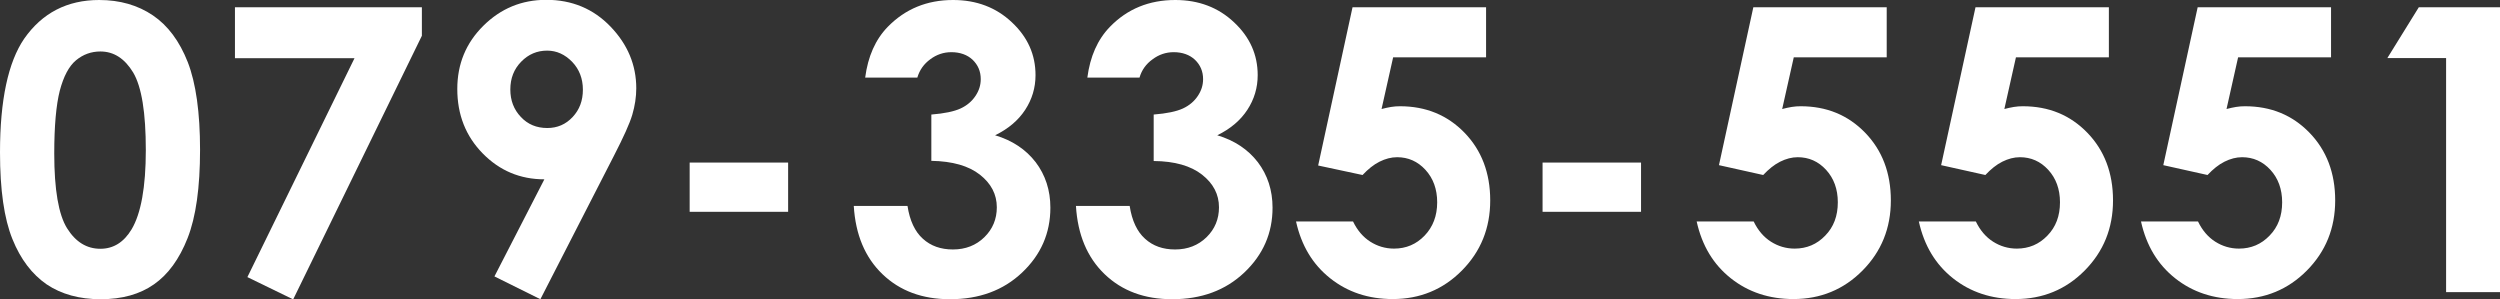<svg enable-background="new 0 0 144.71 17.32" height="17.32" viewBox="0 0 144.71 17.32" width="144.71" xmlns="http://www.w3.org/2000/svg"><rect x="0" y="0" width="144.71" height="17.32" fill="#333333" stroke="none"/><g fill="#fff"><path d="m5.74 0c1.2 0 2.24.3 3.11.89s1.54 1.49 2.02 2.71c.47 1.21.71 2.91.71 5.07 0 2.19-.24 3.89-.72 5.11s-1.13 2.11-1.95 2.68c-.81.57-1.84.86-3.08.86s-2.28-.29-3.13-.86c-.84-.58-1.51-1.45-1.98-2.62-.48-1.18-.72-2.85-.72-5.02 0-3.02.47-5.22 1.4-6.58 1.04-1.49 2.49-2.24 4.34-2.24zm.07 2.98c-.53 0-1 .17-1.41.51s-.72.93-.94 1.76c-.21.83-.32 2.04-.32 3.64 0 2.09.25 3.53.74 4.32.5.8 1.14 1.19 1.93 1.19.76 0 1.36-.38 1.81-1.13.54-.91.82-2.44.82-4.58 0-2.17-.24-3.66-.73-4.49-.49-.81-1.12-1.22-1.9-1.22z"/><path d="m13.6.42h10.82v1.65l-7.45 15.26-2.65-1.29 6.2-12.67h-6.92z"/><path d="m31.28 17.32-2.66-1.32 2.89-5.62c-1.4 0-2.59-.5-3.57-1.5s-1.47-2.24-1.47-3.73c0-1.44.5-2.66 1.51-3.66s2.22-1.5 3.64-1.5c1.49 0 2.73.52 3.72 1.55s1.49 2.22 1.49 3.57c0 .51-.08 1.02-.23 1.53s-.51 1.3-1.06 2.37zm.4-9.91c.58 0 1.07-.21 1.47-.64s.59-.95.59-1.58c0-.64-.21-1.18-.62-1.61-.42-.43-.9-.65-1.45-.65-.58 0-1.08.21-1.5.64s-.63.96-.63 1.61c0 .63.2 1.16.61 1.59.4.43.91.64 1.53.64z"/><path d="m39.92 9.41h5.7v2.85h-5.7z"/><path d="m53.1 4.49h-3.02c.16-1.22.59-2.2 1.31-2.94 1.01-1.03 2.26-1.55 3.78-1.55 1.35 0 2.49.43 3.4 1.29.92.86 1.37 1.88 1.37 3.06 0 .73-.2 1.4-.6 2.01s-.98 1.1-1.74 1.47c1 .3 1.78.82 2.35 1.56.56.74.85 1.62.85 2.63 0 1.48-.55 2.73-1.64 3.76s-2.48 1.54-4.17 1.54c-1.6 0-2.9-.48-3.91-1.45s-1.56-2.29-1.66-3.95h3.11c.13.85.43 1.49.89 1.9.46.42 1.04.62 1.74.62.73 0 1.34-.24 1.82-.71s.72-1.05.72-1.73c0-.75-.33-1.38-.98-1.89s-1.59-.78-2.81-.8v-2.68c.76-.06 1.32-.18 1.69-.35s.66-.42.86-.72c.21-.31.31-.63.31-.98 0-.45-.16-.82-.47-1.12-.31-.29-.73-.44-1.23-.44-.45 0-.86.14-1.22.41-.37.27-.62.62-.75 1.06z"/><path d="m65.96 4.49h-3.02c.16-1.22.59-2.2 1.31-2.94 1-1.03 2.26-1.55 3.78-1.55 1.35 0 2.49.43 3.4 1.29.92.86 1.37 1.88 1.37 3.06 0 .73-.2 1.4-.6 2.01s-.98 1.1-1.74 1.47c1 .3 1.78.82 2.35 1.56.56.74.85 1.62.85 2.63 0 1.48-.55 2.73-1.64 3.76s-2.48 1.54-4.17 1.54c-1.6 0-2.9-.48-3.91-1.45s-1.56-2.29-1.66-3.95h3.11c.13.85.43 1.49.89 1.9.46.42 1.04.62 1.74.62.73 0 1.34-.24 1.82-.71s.72-1.05.72-1.73c0-.75-.33-1.38-.98-1.89s-1.58-.78-2.8-.79v-2.69c.76-.06 1.32-.18 1.69-.35s.66-.42.86-.72c.21-.31.31-.63.31-.98 0-.45-.16-.82-.47-1.12-.31-.29-.73-.44-1.23-.44-.45 0-.86.14-1.22.41-.38.27-.63.62-.76 1.06z"/><path d="m78.29.42h7.73v2.9h-5.38l-.67 2.99c.19-.05.37-.09.55-.12s.35-.04.52-.04c1.49 0 2.74.51 3.73 1.53s1.49 2.33 1.49 3.92c0 1.61-.55 2.96-1.64 4.06s-2.43 1.65-4 1.65c-1.41 0-2.61-.4-3.62-1.2s-1.67-1.89-1.98-3.29h3.3c.25.52.59.91 1 1.17s.87.4 1.37.4c.7 0 1.29-.25 1.77-.75s.73-1.14.73-1.93c0-.76-.23-1.39-.68-1.88s-1-.73-1.64-.73c-.34 0-.68.09-1.02.26s-.66.43-.98.77l-2.57-.55z"/><path d="m89.29 9.41h5.7v2.85h-5.7z"/><path d="m101.49.42h7.72v2.9h-5.38l-.67 2.99c.19-.05.37-.09.55-.12s.35-.04.52-.04c1.5 0 2.74.51 3.73 1.53s1.49 2.33 1.49 3.92c0 1.61-.55 2.96-1.64 4.06s-2.43 1.65-4 1.65c-1.4 0-2.61-.4-3.62-1.2s-1.67-1.89-1.98-3.29h3.3c.25.52.59.91 1 1.17s.87.4 1.37.4c.7 0 1.29-.25 1.77-.75.49-.5.73-1.14.73-1.93 0-.76-.23-1.39-.68-1.88s-1-.73-1.64-.73c-.34 0-.68.09-1.02.26s-.66.43-.98.77l-2.56-.57z"/><path d="m114.35.42h7.72v2.9h-5.38l-.67 2.99c.19-.05.37-.09.55-.12s.35-.04.52-.04c1.5 0 2.74.51 3.73 1.53s1.49 2.33 1.49 3.92c0 1.61-.55 2.96-1.64 4.06s-2.43 1.65-4 1.65c-1.4 0-2.61-.4-3.62-1.2s-1.67-1.89-1.98-3.29h3.3c.25.52.59.91 1 1.17s.87.4 1.37.4c.7 0 1.29-.25 1.77-.75.49-.5.73-1.14.73-1.93 0-.76-.23-1.39-.68-1.88s-1-.73-1.64-.73c-.34 0-.68.09-1.02.26s-.66.43-.98.77l-2.56-.57z"/><path d="m127.21.42h7.72v2.9h-5.38l-.67 2.99c.19-.05.37-.09.55-.12s.35-.04.52-.04c1.5 0 2.74.51 3.73 1.53s1.49 2.33 1.49 3.92c0 1.61-.55 2.96-1.64 4.06s-2.43 1.65-4 1.65c-1.4 0-2.61-.4-3.62-1.2s-1.67-1.89-1.98-3.29h3.3c.25.52.59.91 1 1.17s.87.4 1.37.4c.7 0 1.29-.25 1.77-.75.49-.5.73-1.14.73-1.93 0-.76-.23-1.39-.68-1.88s-1-.73-1.64-.73c-.34 0-.68.09-1.02.26s-.66.43-.98.77l-2.56-.57z"/><path d="m140.01.42h4.7v16.49h-3.12v-13.55h-3.4z"/></g></svg>
